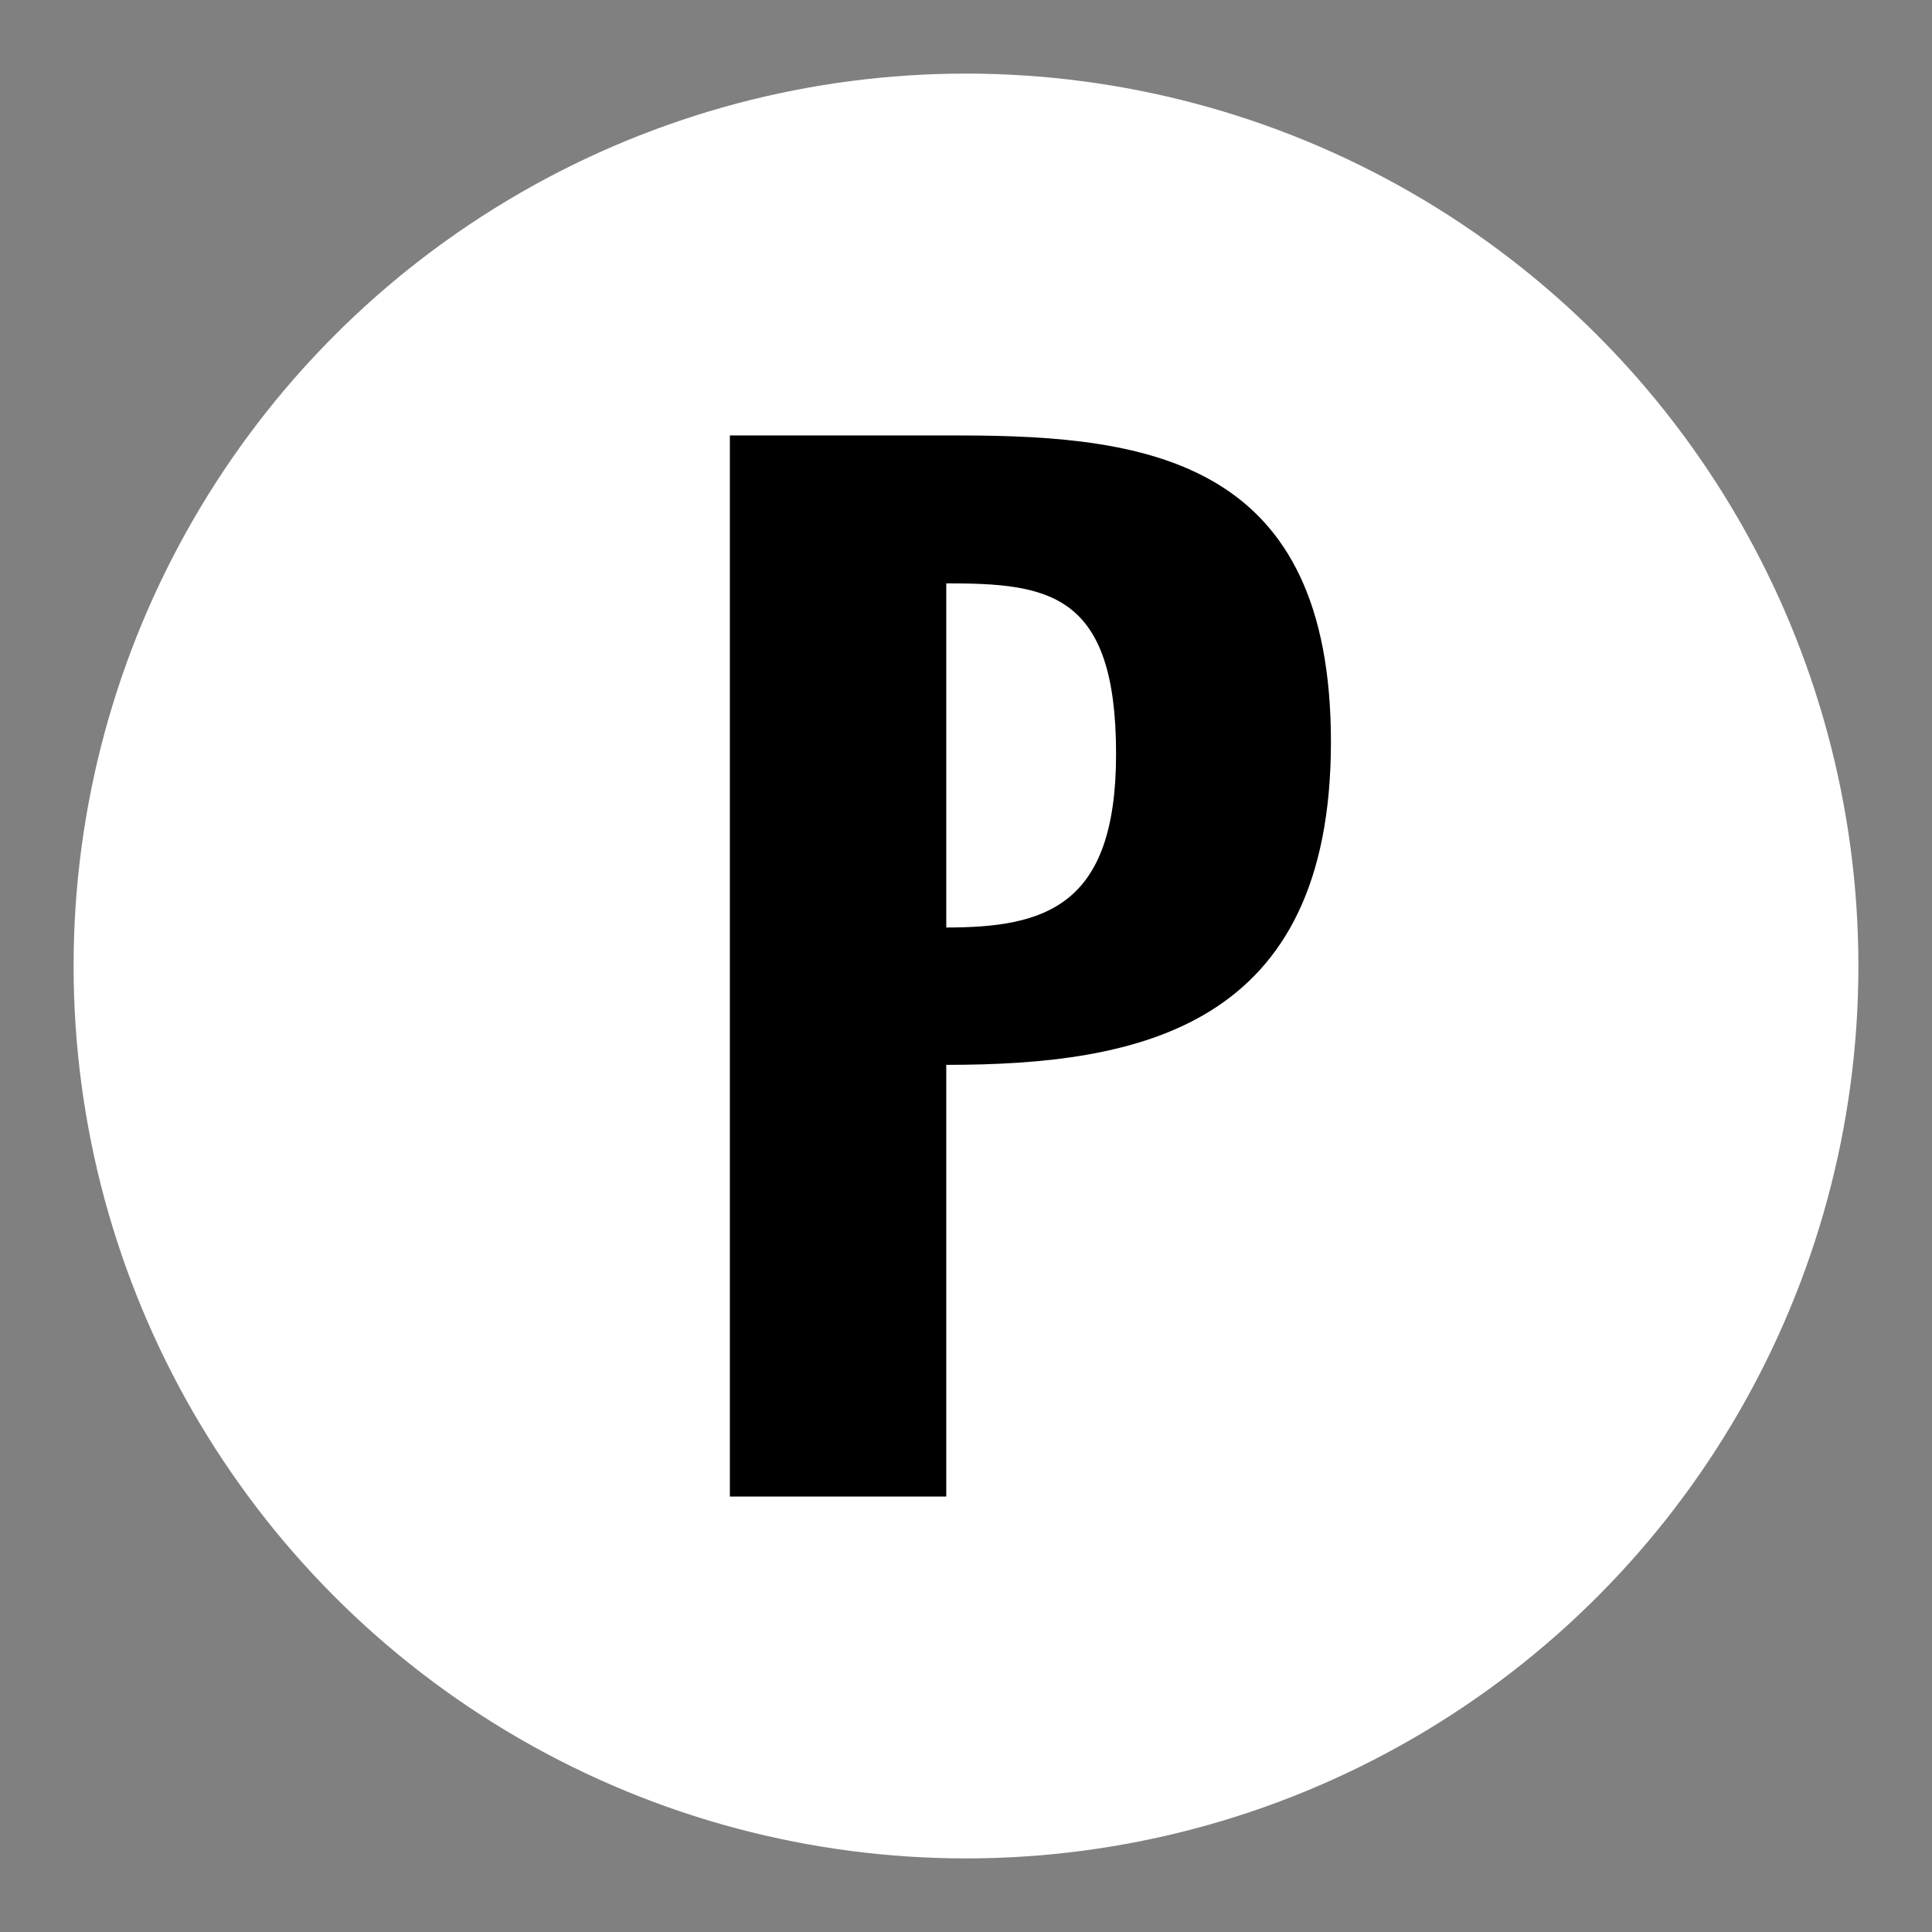 <svg width="630" height="630" viewBox="0 0 630 630" fill="none" xmlns="http://www.w3.org/2000/svg">
<rect x="0" y="0" width="630" height="630" fill="#808080" stroke="none"/>
<circle cx="315" cy="315" r="291" fill="white"/>
<path d="M434 241.906C434 334.934 371.768 347.237 308.564 347.237V488H238V142H312.967C375.685 142 434 150.858 434 241.906ZM363.935 245.84C363.935 193.181 341.881 190.223 308.564 190.223V302.446C340.909 302.446 363.935 295.555 363.935 245.84Z" fill="black"/>
</svg>
